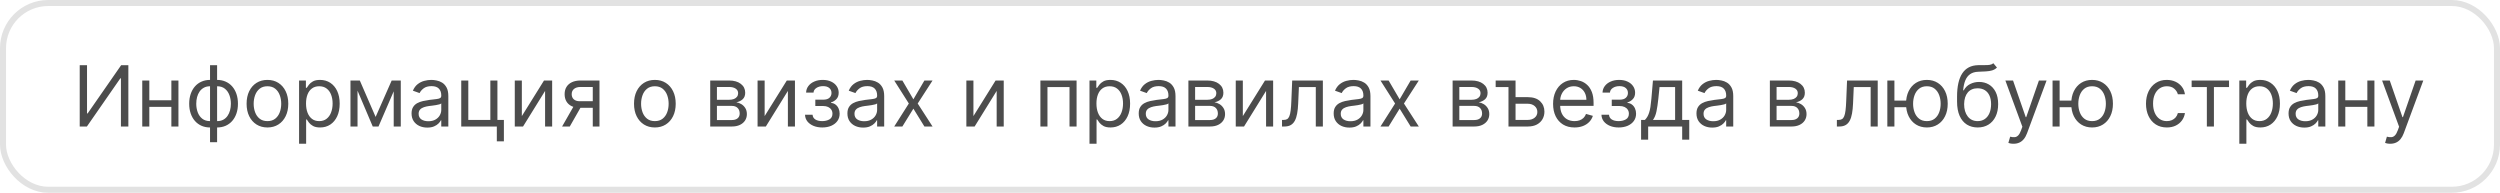 <?xml version="1.0" encoding="UTF-8"?> <svg xmlns="http://www.w3.org/2000/svg" width="415" height="32" viewBox="0 0 415 32" fill="none"> <rect x="0.5" y="0.5" width="414" height="31" rx="7.5" stroke="#E2E2E2"></rect> <path d="M13.233 10.818H14.446V18.832H14.546L20.114 10.818H21.307V21H20.074V13.006H19.974L14.426 21H13.233V10.818ZM28.726 16.645V17.739H24.51V16.645H28.726ZM24.788 13.364V21H23.615V13.364H24.788ZM29.621 13.364V21H28.447V13.364H29.621ZM34.866 23.605V10.818H36.039V23.605H34.866ZM34.866 21.159C34.349 21.159 33.878 21.066 33.454 20.881C33.029 20.692 32.665 20.425 32.36 20.08C32.055 19.732 31.82 19.316 31.654 18.832C31.488 18.349 31.405 17.812 31.405 17.222C31.405 16.625 31.488 16.085 31.654 15.601C31.82 15.114 32.055 14.696 32.36 14.348C32.665 14 33.029 13.733 33.454 13.548C33.878 13.359 34.349 13.264 34.866 13.264H35.224V21.159H34.866ZM34.866 20.105H35.065V14.318H34.866C34.474 14.318 34.135 14.398 33.846 14.557C33.558 14.713 33.319 14.926 33.13 15.198C32.945 15.467 32.806 15.775 32.713 16.123C32.623 16.471 32.579 16.837 32.579 17.222C32.579 17.732 32.66 18.206 32.822 18.643C32.985 19.081 33.235 19.434 33.573 19.702C33.911 19.971 34.342 20.105 34.866 20.105ZM36.039 21.159H35.681V13.264H36.039C36.556 13.264 37.027 13.359 37.451 13.548C37.875 13.733 38.24 14 38.545 14.348C38.849 14.696 39.085 15.114 39.251 15.601C39.416 16.085 39.499 16.625 39.499 17.222C39.499 17.812 39.416 18.349 39.251 18.832C39.085 19.316 38.849 19.732 38.545 20.08C38.24 20.425 37.875 20.692 37.451 20.881C37.027 21.066 36.556 21.159 36.039 21.159ZM36.039 20.105C36.433 20.105 36.773 20.029 37.058 19.876C37.346 19.721 37.583 19.509 37.769 19.24C37.958 18.968 38.097 18.66 38.187 18.315C38.279 17.967 38.326 17.603 38.326 17.222C38.326 16.711 38.245 16.236 38.082 15.795C37.92 15.354 37.67 14.998 37.331 14.726C36.993 14.454 36.563 14.318 36.039 14.318H35.84V20.105H36.039ZM44.395 21.159C43.706 21.159 43.101 20.995 42.58 20.667C42.063 20.339 41.659 19.88 41.367 19.29C41.079 18.7 40.935 18.01 40.935 17.222C40.935 16.426 41.079 15.732 41.367 15.139C41.659 14.545 42.063 14.085 42.58 13.756C43.101 13.428 43.706 13.264 44.395 13.264C45.084 13.264 45.688 13.428 46.205 13.756C46.725 14.085 47.129 14.545 47.418 15.139C47.709 15.732 47.855 16.426 47.855 17.222C47.855 18.01 47.709 18.7 47.418 19.29C47.129 19.88 46.725 20.339 46.205 20.667C45.688 20.995 45.084 21.159 44.395 21.159ZM44.395 20.105C44.919 20.105 45.349 19.971 45.688 19.702C46.026 19.434 46.276 19.081 46.438 18.643C46.601 18.206 46.682 17.732 46.682 17.222C46.682 16.711 46.601 16.236 46.438 15.795C46.276 15.354 46.026 14.998 45.688 14.726C45.349 14.454 44.919 14.318 44.395 14.318C43.871 14.318 43.44 14.454 43.102 14.726C42.764 14.998 42.514 15.354 42.352 15.795C42.189 16.236 42.108 16.711 42.108 17.222C42.108 17.732 42.189 18.206 42.352 18.643C42.514 19.081 42.764 19.434 43.102 19.702C43.44 19.971 43.871 20.105 44.395 20.105ZM49.646 23.864V13.364H50.78V14.577H50.919C51.005 14.444 51.124 14.275 51.277 14.07C51.433 13.861 51.655 13.675 51.943 13.513C52.235 13.347 52.629 13.264 53.126 13.264C53.769 13.264 54.336 13.425 54.827 13.746C55.317 14.068 55.7 14.524 55.975 15.114C56.25 15.704 56.388 16.4 56.388 17.202C56.388 18.01 56.25 18.711 55.975 19.305C55.7 19.895 55.319 20.352 54.831 20.677C54.344 20.998 53.782 21.159 53.146 21.159C52.656 21.159 52.263 21.078 51.968 20.916C51.673 20.75 51.446 20.562 51.287 20.354C51.128 20.142 51.005 19.966 50.919 19.827H50.819V23.864H49.646ZM50.8 17.182C50.8 17.759 50.884 18.267 51.053 18.708C51.222 19.146 51.469 19.489 51.794 19.737C52.119 19.983 52.516 20.105 52.987 20.105C53.478 20.105 53.887 19.976 54.215 19.717C54.547 19.456 54.795 19.104 54.961 18.663C55.13 18.219 55.214 17.725 55.214 17.182C55.214 16.645 55.132 16.161 54.966 15.73C54.803 15.296 54.556 14.953 54.225 14.701C53.897 14.446 53.484 14.318 52.987 14.318C52.51 14.318 52.109 14.439 51.784 14.681C51.459 14.92 51.214 15.255 51.048 15.685C50.882 16.113 50.8 16.612 50.8 17.182ZM62.353 19.409L65.018 13.364H66.132L62.831 21H61.876L58.635 13.364H59.728L62.353 19.409ZM59.351 13.364V21H58.177V13.364H59.351ZM65.356 21V13.364H66.53V21H65.356ZM70.924 21.179C70.441 21.179 70.001 21.088 69.607 20.905C69.213 20.72 68.899 20.453 68.667 20.105C68.435 19.754 68.319 19.329 68.319 18.832C68.319 18.395 68.406 18.04 68.578 17.768C68.75 17.493 68.981 17.278 69.269 17.122C69.557 16.966 69.876 16.85 70.224 16.774C70.575 16.695 70.928 16.632 71.282 16.585C71.746 16.526 72.123 16.481 72.411 16.451C72.703 16.418 72.915 16.363 73.047 16.287C73.183 16.211 73.251 16.078 73.251 15.889V15.849C73.251 15.359 73.117 14.978 72.849 14.706C72.583 14.434 72.181 14.298 71.64 14.298C71.08 14.298 70.641 14.421 70.323 14.666C70.005 14.912 69.781 15.173 69.652 15.452L68.538 15.054C68.737 14.59 69.002 14.229 69.334 13.97C69.668 13.708 70.033 13.526 70.427 13.423C70.825 13.317 71.216 13.264 71.601 13.264C71.846 13.264 72.128 13.294 72.446 13.354C72.767 13.41 73.077 13.528 73.376 13.707C73.677 13.886 73.927 14.156 74.126 14.517C74.325 14.878 74.424 15.362 74.424 15.969V21H73.251V19.966H73.192C73.112 20.132 72.98 20.309 72.794 20.498C72.608 20.687 72.361 20.848 72.053 20.98C71.745 21.113 71.369 21.179 70.924 21.179ZM71.103 20.125C71.567 20.125 71.959 20.034 72.277 19.852C72.598 19.669 72.84 19.434 73.003 19.146C73.168 18.857 73.251 18.554 73.251 18.236V17.162C73.201 17.222 73.092 17.276 72.923 17.326C72.757 17.372 72.565 17.414 72.346 17.45C72.131 17.483 71.921 17.513 71.715 17.54C71.513 17.563 71.349 17.583 71.223 17.599C70.918 17.639 70.633 17.704 70.368 17.793C70.106 17.88 69.894 18.01 69.731 18.186C69.572 18.358 69.493 18.594 69.493 18.892C69.493 19.3 69.644 19.608 69.945 19.817C70.25 20.022 70.636 20.125 71.103 20.125ZM82.572 13.364V19.906H83.646V23.466H82.472V21H76.566V13.364H77.739V19.906H81.398V13.364H82.572ZM86.626 19.27L90.305 13.364H91.657V21H90.484V15.094L86.825 21H85.453V13.364H86.626V19.27ZM98.4 21V14.438H96.372C95.914 14.438 95.555 14.544 95.293 14.756C95.031 14.968 94.9 15.259 94.9 15.631C94.9 15.995 95.018 16.282 95.253 16.491C95.492 16.7 95.818 16.804 96.232 16.804H98.698V17.898H96.232C95.715 17.898 95.27 17.807 94.895 17.624C94.52 17.442 94.232 17.182 94.03 16.844C93.828 16.502 93.727 16.098 93.727 15.631C93.727 15.16 93.833 14.756 94.045 14.418C94.257 14.079 94.56 13.819 94.955 13.637C95.353 13.455 95.825 13.364 96.372 13.364H99.514V21H98.4ZM93.309 21L95.477 17.202H96.749L94.582 21H93.309ZM108.707 21.159C108.018 21.159 107.413 20.995 106.893 20.667C106.376 20.339 105.971 19.88 105.68 19.29C105.391 18.7 105.247 18.01 105.247 17.222C105.247 16.426 105.391 15.732 105.68 15.139C105.971 14.545 106.376 14.085 106.893 13.756C107.413 13.428 108.018 13.264 108.707 13.264C109.397 13.264 110 13.428 110.517 13.756C111.037 14.085 111.442 14.545 111.73 15.139C112.022 15.732 112.168 16.426 112.168 17.222C112.168 18.01 112.022 18.7 111.73 19.29C111.442 19.88 111.037 20.339 110.517 20.667C110 20.995 109.397 21.159 108.707 21.159ZM108.707 20.105C109.231 20.105 109.662 19.971 110 19.702C110.338 19.434 110.588 19.081 110.751 18.643C110.913 18.206 110.994 17.732 110.994 17.222C110.994 16.711 110.913 16.236 110.751 15.795C110.588 15.354 110.338 14.998 110 14.726C109.662 14.454 109.231 14.318 108.707 14.318C108.184 14.318 107.753 14.454 107.415 14.726C107.077 14.998 106.826 15.354 106.664 15.795C106.502 16.236 106.42 16.711 106.42 17.222C106.42 17.732 106.502 18.206 106.664 18.643C106.826 19.081 107.077 19.434 107.415 19.702C107.753 19.971 108.184 20.105 108.707 20.105ZM117.896 21V13.364H121.018C121.84 13.364 122.493 13.549 122.977 13.921C123.461 14.292 123.703 14.782 123.703 15.392C123.703 15.856 123.565 16.216 123.29 16.471C123.015 16.723 122.662 16.893 122.231 16.983C122.513 17.023 122.787 17.122 123.052 17.281C123.32 17.44 123.542 17.659 123.718 17.938C123.894 18.213 123.981 18.551 123.981 18.952C123.981 19.343 123.882 19.692 123.683 20.001C123.484 20.309 123.199 20.553 122.828 20.732C122.457 20.91 122.013 21 121.496 21H117.896ZM119.01 19.926H121.496C121.9 19.926 122.216 19.83 122.445 19.638C122.674 19.445 122.788 19.184 122.788 18.852C122.788 18.458 122.674 18.148 122.445 17.923C122.216 17.694 121.9 17.579 121.496 17.579H119.01V19.926ZM119.01 16.565H121.018C121.333 16.565 121.603 16.522 121.829 16.436C122.054 16.347 122.226 16.221 122.346 16.058C122.468 15.893 122.53 15.697 122.53 15.472C122.53 15.15 122.395 14.898 122.127 14.716C121.858 14.53 121.489 14.438 121.018 14.438H119.01V16.565ZM126.931 19.27L130.61 13.364H131.962V21H130.789V15.094L127.13 21H125.757V13.364H126.931V19.27ZM133.634 19.051H134.887C134.913 19.396 135.069 19.658 135.354 19.837C135.642 20.016 136.017 20.105 136.477 20.105C136.948 20.105 137.351 20.009 137.686 19.817C138.02 19.621 138.188 19.306 138.188 18.872C138.188 18.617 138.125 18.395 137.999 18.206C137.873 18.014 137.695 17.865 137.467 17.759C137.238 17.652 136.968 17.599 136.656 17.599H135.344V16.546H136.656C137.124 16.546 137.468 16.439 137.691 16.227C137.916 16.015 138.029 15.75 138.029 15.432C138.029 15.09 137.908 14.817 137.666 14.611C137.424 14.403 137.081 14.298 136.637 14.298C136.189 14.298 135.816 14.399 135.518 14.602C135.22 14.8 135.062 15.057 135.046 15.372H133.813C133.826 14.961 133.952 14.598 134.191 14.283C134.429 13.965 134.754 13.717 135.165 13.538C135.576 13.355 136.047 13.264 136.577 13.264C137.114 13.264 137.579 13.359 137.974 13.548C138.372 13.733 138.678 13.987 138.894 14.308C139.112 14.626 139.222 14.988 139.222 15.392C139.222 15.823 139.101 16.171 138.859 16.436C138.617 16.701 138.314 16.89 137.949 17.003V17.082C138.237 17.102 138.488 17.195 138.7 17.361C138.915 17.523 139.083 17.737 139.202 18.002C139.321 18.264 139.381 18.554 139.381 18.872C139.381 19.336 139.257 19.741 139.008 20.085C138.759 20.427 138.418 20.692 137.984 20.881C137.55 21.066 137.054 21.159 136.497 21.159C135.957 21.159 135.473 21.071 135.046 20.896C134.618 20.717 134.278 20.47 134.026 20.155C133.778 19.837 133.647 19.469 133.634 19.051ZM143.276 21.179C142.792 21.179 142.353 21.088 141.959 20.905C141.564 20.72 141.251 20.453 141.019 20.105C140.787 19.754 140.671 19.329 140.671 18.832C140.671 18.395 140.757 18.04 140.93 17.768C141.102 17.493 141.332 17.278 141.621 17.122C141.909 16.966 142.227 16.85 142.575 16.774C142.926 16.695 143.279 16.632 143.634 16.585C144.098 16.526 144.474 16.481 144.763 16.451C145.054 16.418 145.266 16.363 145.399 16.287C145.535 16.211 145.603 16.078 145.603 15.889V15.849C145.603 15.359 145.469 14.978 145.2 14.706C144.935 14.434 144.532 14.298 143.992 14.298C143.432 14.298 142.993 14.421 142.675 14.666C142.356 14.912 142.133 15.173 142.003 15.452L140.89 15.054C141.089 14.59 141.354 14.229 141.685 13.97C142.02 13.708 142.385 13.526 142.779 13.423C143.177 13.317 143.568 13.264 143.952 13.264C144.198 13.264 144.479 13.294 144.797 13.354C145.119 13.41 145.429 13.528 145.727 13.707C146.029 13.886 146.279 14.156 146.478 14.517C146.677 14.878 146.776 15.362 146.776 15.969V21H145.603V19.966H145.543C145.464 20.132 145.331 20.309 145.145 20.498C144.96 20.687 144.713 20.848 144.405 20.98C144.096 21.113 143.72 21.179 143.276 21.179ZM143.455 20.125C143.919 20.125 144.31 20.034 144.628 19.852C144.95 19.669 145.192 19.434 145.354 19.146C145.52 18.857 145.603 18.554 145.603 18.236V17.162C145.553 17.222 145.444 17.276 145.275 17.326C145.109 17.372 144.917 17.414 144.698 17.45C144.483 17.483 144.272 17.513 144.067 17.54C143.864 17.563 143.7 17.583 143.574 17.599C143.269 17.639 142.984 17.704 142.719 17.793C142.457 17.88 142.245 18.01 142.083 18.186C141.924 18.358 141.844 18.594 141.844 18.892C141.844 19.3 141.995 19.608 142.297 19.817C142.602 20.022 142.988 20.125 143.455 20.125ZM149.793 13.364L151.622 16.486L153.452 13.364H154.804L152.338 17.182L154.804 21H153.452L151.622 18.037L149.793 21H148.44L150.866 17.182L148.44 13.364H149.793ZM161.589 19.27L165.268 13.364H166.62V21H165.447V15.094L161.788 21H160.416V13.364H161.589V19.27ZM172.707 21V13.364H178.712V21H177.539V14.457H173.88V21H172.707ZM180.855 23.864V13.364H181.989V14.577H182.128C182.214 14.444 182.333 14.275 182.486 14.07C182.642 13.861 182.864 13.675 183.152 13.513C183.444 13.347 183.838 13.264 184.335 13.264C184.978 13.264 185.545 13.425 186.036 13.746C186.526 14.068 186.909 14.524 187.184 15.114C187.459 15.704 187.597 16.4 187.597 17.202C187.597 18.01 187.459 18.711 187.184 19.305C186.909 19.895 186.528 20.352 186.04 20.677C185.553 20.998 184.991 21.159 184.355 21.159C183.865 21.159 183.472 21.078 183.177 20.916C182.882 20.75 182.655 20.562 182.496 20.354C182.337 20.142 182.214 19.966 182.128 19.827H182.028V23.864H180.855ZM182.009 17.182C182.009 17.759 182.093 18.267 182.262 18.708C182.431 19.146 182.678 19.489 183.003 19.737C183.328 19.983 183.725 20.105 184.196 20.105C184.687 20.105 185.096 19.976 185.424 19.717C185.755 19.456 186.004 19.104 186.17 18.663C186.339 18.219 186.423 17.725 186.423 17.182C186.423 16.645 186.34 16.161 186.175 15.73C186.012 15.296 185.765 14.953 185.434 14.701C185.106 14.446 184.693 14.318 184.196 14.318C183.719 14.318 183.318 14.439 182.993 14.681C182.668 14.92 182.423 15.255 182.257 15.685C182.091 16.113 182.009 16.612 182.009 17.182ZM191.634 21.179C191.15 21.179 190.71 21.088 190.316 20.905C189.922 20.72 189.608 20.453 189.376 20.105C189.144 19.754 189.028 19.329 189.028 18.832C189.028 18.395 189.115 18.04 189.287 17.768C189.459 17.493 189.69 17.278 189.978 17.122C190.266 16.966 190.585 16.85 190.933 16.774C191.284 16.695 191.637 16.632 191.991 16.585C192.455 16.526 192.832 16.481 193.12 16.451C193.412 16.418 193.624 16.363 193.756 16.287C193.892 16.211 193.96 16.078 193.96 15.889V15.849C193.96 15.359 193.826 14.978 193.558 14.706C193.292 14.434 192.89 14.298 192.349 14.298C191.789 14.298 191.35 14.421 191.032 14.666C190.714 14.912 190.49 15.173 190.361 15.452L189.247 15.054C189.446 14.59 189.711 14.229 190.043 13.97C190.377 13.708 190.742 13.526 191.136 13.423C191.534 13.317 191.925 13.264 192.31 13.264C192.555 13.264 192.837 13.294 193.155 13.354C193.476 13.41 193.786 13.528 194.085 13.707C194.386 13.886 194.636 14.156 194.835 14.517C195.034 14.878 195.134 15.362 195.134 15.969V21H193.96V19.966H193.901C193.821 20.132 193.688 20.309 193.503 20.498C193.317 20.687 193.07 20.848 192.762 20.98C192.454 21.113 192.078 21.179 191.634 21.179ZM191.812 20.125C192.277 20.125 192.668 20.034 192.986 19.852C193.307 19.669 193.549 19.434 193.712 19.146C193.877 18.857 193.96 18.554 193.96 18.236V17.162C193.911 17.222 193.801 17.276 193.632 17.326C193.466 17.372 193.274 17.414 193.055 17.45C192.84 17.483 192.629 17.513 192.424 17.54C192.222 17.563 192.058 17.583 191.932 17.599C191.627 17.639 191.342 17.704 191.077 17.793C190.815 17.88 190.603 18.01 190.44 18.186C190.281 18.358 190.202 18.594 190.202 18.892C190.202 19.3 190.353 19.608 190.654 19.817C190.959 20.022 191.345 20.125 191.812 20.125ZM197.275 21V13.364H200.397C201.219 13.364 201.872 13.549 202.356 13.921C202.84 14.292 203.082 14.782 203.082 15.392C203.082 15.856 202.944 16.216 202.669 16.471C202.394 16.723 202.041 16.893 201.61 16.983C201.892 17.023 202.165 17.122 202.431 17.281C202.699 17.44 202.921 17.659 203.097 17.938C203.272 18.213 203.36 18.551 203.36 18.952C203.36 19.343 203.261 19.692 203.062 20.001C202.863 20.309 202.578 20.553 202.207 20.732C201.836 20.91 201.392 21 200.874 21H197.275ZM198.389 19.926H200.874C201.279 19.926 201.595 19.83 201.824 19.638C202.053 19.445 202.167 19.184 202.167 18.852C202.167 18.458 202.053 18.148 201.824 17.923C201.595 17.694 201.279 17.579 200.874 17.579H198.389V19.926ZM198.389 16.565H200.397C200.712 16.565 200.982 16.522 201.208 16.436C201.433 16.347 201.605 16.221 201.725 16.058C201.847 15.893 201.909 15.697 201.909 15.472C201.909 15.15 201.774 14.898 201.506 14.716C201.237 14.53 200.868 14.438 200.397 14.438H198.389V16.565ZM206.31 19.27L209.989 13.364H211.341V21H210.168V15.094L206.509 21H205.136V13.364H206.31V19.27ZM212.814 21V19.906H213.092C213.321 19.906 213.511 19.861 213.664 19.772C213.816 19.679 213.939 19.518 214.032 19.29C214.128 19.058 214.201 18.736 214.251 18.325C214.304 17.911 214.342 17.384 214.365 16.744L214.504 13.364H219.595V21H218.422V14.457H215.618L215.498 17.182C215.472 17.808 215.416 18.36 215.329 18.837C215.247 19.311 215.119 19.709 214.947 20.03C214.778 20.352 214.552 20.594 214.27 20.756C213.989 20.919 213.636 21 213.211 21H212.814ZM223.995 21.179C223.511 21.179 223.072 21.088 222.677 20.905C222.283 20.72 221.97 20.453 221.738 20.105C221.506 19.754 221.39 19.329 221.39 18.832C221.39 18.395 221.476 18.04 221.648 17.768C221.821 17.493 222.051 17.278 222.339 17.122C222.628 16.966 222.946 16.85 223.294 16.774C223.645 16.695 223.998 16.632 224.353 16.585C224.817 16.526 225.193 16.481 225.481 16.451C225.773 16.418 225.985 16.363 226.118 16.287C226.254 16.211 226.322 16.078 226.322 15.889V15.849C226.322 15.359 226.187 14.978 225.919 14.706C225.654 14.434 225.251 14.298 224.711 14.298C224.151 14.298 223.711 14.421 223.393 14.666C223.075 14.912 222.851 15.173 222.722 15.452L221.608 15.054C221.807 14.59 222.073 14.229 222.404 13.97C222.739 13.708 223.103 13.526 223.498 13.423C223.895 13.317 224.287 13.264 224.671 13.264C224.916 13.264 225.198 13.294 225.516 13.354C225.838 13.41 226.148 13.528 226.446 13.707C226.747 13.886 226.998 14.156 227.197 14.517C227.395 14.878 227.495 15.362 227.495 15.969V21H226.322V19.966H226.262C226.182 20.132 226.05 20.309 225.864 20.498C225.679 20.687 225.432 20.848 225.123 20.98C224.815 21.113 224.439 21.179 223.995 21.179ZM224.174 20.125C224.638 20.125 225.029 20.034 225.347 19.852C225.669 19.669 225.911 19.434 226.073 19.146C226.239 18.857 226.322 18.554 226.322 18.236V17.162C226.272 17.222 226.162 17.276 225.993 17.326C225.828 17.372 225.635 17.414 225.417 17.45C225.201 17.483 224.991 17.513 224.785 17.54C224.583 17.563 224.419 17.583 224.293 17.599C223.988 17.639 223.703 17.704 223.438 17.793C223.176 17.88 222.964 18.01 222.802 18.186C222.643 18.358 222.563 18.594 222.563 18.892C222.563 19.3 222.714 19.608 223.015 19.817C223.32 20.022 223.706 20.125 224.174 20.125ZM230.511 13.364L232.341 16.486L234.17 13.364H235.523L233.057 17.182L235.523 21H234.17L232.341 18.037L230.511 21H229.159L231.585 17.182L229.159 13.364H230.511ZM241.134 21V13.364H244.257C245.079 13.364 245.731 13.549 246.215 13.921C246.699 14.292 246.941 14.782 246.941 15.392C246.941 15.856 246.804 16.216 246.529 16.471C246.253 16.723 245.901 16.893 245.47 16.983C245.751 17.023 246.025 17.122 246.29 17.281C246.558 17.44 246.78 17.659 246.956 17.938C247.132 18.213 247.22 18.551 247.22 18.952C247.22 19.343 247.12 19.692 246.921 20.001C246.722 20.309 246.437 20.553 246.066 20.732C245.695 20.91 245.251 21 244.734 21H241.134ZM242.248 19.926H244.734C245.138 19.926 245.455 19.83 245.683 19.638C245.912 19.445 246.026 19.184 246.026 18.852C246.026 18.458 245.912 18.148 245.683 17.923C245.455 17.694 245.138 17.579 244.734 17.579H242.248V19.926ZM242.248 16.565H244.257C244.571 16.565 244.842 16.522 245.067 16.436C245.292 16.347 245.465 16.221 245.584 16.058C245.707 15.893 245.768 15.697 245.768 15.472C245.768 15.15 245.634 14.898 245.365 14.716C245.097 14.53 244.727 14.438 244.257 14.438H242.248V16.565ZM250.408 13.364V14.457H248.28V13.364H250.408ZM251.422 16.128H253.609C254.504 16.128 255.189 16.355 255.663 16.809C256.137 17.263 256.374 17.838 256.374 18.534C256.374 18.991 256.268 19.407 256.055 19.782C255.843 20.153 255.532 20.45 255.121 20.672C254.71 20.891 254.206 21 253.609 21H250.408V13.364H251.581V19.906H253.609C254.073 19.906 254.455 19.784 254.753 19.538C255.051 19.293 255.2 18.978 255.2 18.594C255.2 18.189 255.051 17.86 254.753 17.604C254.455 17.349 254.073 17.222 253.609 17.222H251.422V16.128ZM261.371 21.159C260.635 21.159 260.001 20.997 259.467 20.672C258.937 20.344 258.528 19.886 258.239 19.3C257.954 18.71 257.812 18.024 257.812 17.241C257.812 16.459 257.954 15.77 258.239 15.173C258.528 14.573 258.929 14.106 259.442 13.771C259.959 13.433 260.563 13.264 261.252 13.264C261.65 13.264 262.042 13.331 262.43 13.463C262.818 13.596 263.171 13.811 263.489 14.109C263.807 14.404 264.061 14.796 264.25 15.283C264.439 15.77 264.533 16.37 264.533 17.082V17.579H258.647V16.565H263.34C263.34 16.134 263.254 15.75 263.081 15.412C262.912 15.074 262.671 14.807 262.356 14.611C262.044 14.416 261.676 14.318 261.252 14.318C260.785 14.318 260.38 14.434 260.039 14.666C259.701 14.895 259.441 15.193 259.258 15.561C259.076 15.929 258.985 16.323 258.985 16.744V17.421C258.985 17.997 259.084 18.486 259.283 18.887C259.485 19.285 259.765 19.588 260.123 19.797C260.481 20.002 260.897 20.105 261.371 20.105C261.68 20.105 261.958 20.062 262.206 19.976C262.458 19.886 262.675 19.754 262.858 19.578C263.04 19.399 263.181 19.177 263.28 18.912L264.414 19.23C264.295 19.615 264.094 19.953 263.812 20.244C263.531 20.533 263.183 20.758 262.768 20.921C262.354 21.079 261.888 21.159 261.371 21.159ZM265.841 19.051H267.094C267.12 19.396 267.276 19.658 267.561 19.837C267.849 20.016 268.224 20.105 268.684 20.105C269.155 20.105 269.558 20.009 269.893 19.817C270.227 19.621 270.395 19.306 270.395 18.872C270.395 18.617 270.332 18.395 270.206 18.206C270.08 18.014 269.903 17.865 269.674 17.759C269.445 17.652 269.175 17.599 268.863 17.599H267.551V16.546H268.863C269.331 16.546 269.675 16.439 269.898 16.227C270.123 16.015 270.236 15.75 270.236 15.432C270.236 15.09 270.115 14.817 269.873 14.611C269.631 14.403 269.288 14.298 268.844 14.298C268.396 14.298 268.023 14.399 267.725 14.602C267.427 14.8 267.269 15.057 267.253 15.372H266.02C266.033 14.961 266.159 14.598 266.398 14.283C266.636 13.965 266.961 13.717 267.372 13.538C267.783 13.355 268.254 13.264 268.784 13.264C269.321 13.264 269.787 13.359 270.181 13.548C270.579 13.733 270.885 13.987 271.101 14.308C271.319 14.626 271.429 14.988 271.429 15.392C271.429 15.823 271.308 16.171 271.066 16.436C270.824 16.701 270.521 16.89 270.156 17.003V17.082C270.444 17.102 270.695 17.195 270.907 17.361C271.122 17.523 271.29 17.737 271.409 18.002C271.528 18.264 271.588 18.554 271.588 18.872C271.588 19.336 271.464 19.741 271.215 20.085C270.966 20.427 270.625 20.692 270.191 20.881C269.757 21.066 269.261 21.159 268.704 21.159C268.164 21.159 267.68 21.071 267.253 20.896C266.825 20.717 266.485 20.47 266.233 20.155C265.985 19.837 265.854 19.469 265.841 19.051ZM272.421 23.188V19.906H273.057C273.213 19.744 273.347 19.568 273.46 19.379C273.572 19.19 273.67 18.967 273.753 18.708C273.839 18.446 273.912 18.128 273.972 17.754C274.031 17.376 274.084 16.92 274.131 16.386L274.389 13.364H279.242V19.906H280.415V23.188H279.242V21H273.594V23.188H272.421ZM274.389 19.906H278.068V14.457H275.483L275.284 16.386C275.201 17.185 275.099 17.883 274.976 18.479C274.853 19.076 274.658 19.552 274.389 19.906ZM284.219 21.179C283.736 21.179 283.296 21.088 282.902 20.905C282.508 20.72 282.194 20.453 281.962 20.105C281.73 19.754 281.614 19.329 281.614 18.832C281.614 18.395 281.701 18.04 281.873 17.768C282.045 17.493 282.276 17.278 282.564 17.122C282.852 16.966 283.17 16.85 283.518 16.774C283.87 16.695 284.223 16.632 284.577 16.585C285.041 16.526 285.418 16.481 285.706 16.451C285.998 16.418 286.21 16.363 286.342 16.287C286.478 16.211 286.546 16.078 286.546 15.889V15.849C286.546 15.359 286.412 14.978 286.143 14.706C285.878 14.434 285.476 14.298 284.935 14.298C284.375 14.298 283.936 14.421 283.618 14.666C283.3 14.912 283.076 15.173 282.947 15.452L281.833 15.054C282.032 14.59 282.297 14.229 282.629 13.97C282.963 13.708 283.328 13.526 283.722 13.423C284.12 13.317 284.511 13.264 284.896 13.264C285.141 13.264 285.423 13.294 285.741 13.354C286.062 13.41 286.372 13.528 286.67 13.707C286.972 13.886 287.222 14.156 287.421 14.517C287.62 14.878 287.719 15.362 287.719 15.969V21H286.546V19.966H286.487C286.407 20.132 286.274 20.309 286.089 20.498C285.903 20.687 285.656 20.848 285.348 20.98C285.04 21.113 284.664 21.179 284.219 21.179ZM284.398 20.125C284.862 20.125 285.254 20.034 285.572 19.852C285.893 19.669 286.135 19.434 286.298 19.146C286.463 18.857 286.546 18.554 286.546 18.236V17.162C286.496 17.222 286.387 17.276 286.218 17.326C286.052 17.372 285.86 17.414 285.641 17.45C285.426 17.483 285.215 17.513 285.01 17.54C284.808 17.563 284.644 17.583 284.518 17.599C284.213 17.639 283.928 17.704 283.663 17.793C283.401 17.88 283.189 18.01 283.026 18.186C282.867 18.358 282.788 18.594 282.788 18.892C282.788 19.3 282.938 19.608 283.24 19.817C283.545 20.022 283.931 20.125 284.398 20.125ZM293.798 21V13.364H296.921C297.743 13.364 298.396 13.549 298.879 13.921C299.363 14.292 299.605 14.782 299.605 15.392C299.605 15.856 299.468 16.216 299.193 16.471C298.918 16.723 298.565 16.893 298.134 16.983C298.415 17.023 298.689 17.122 298.954 17.281C299.222 17.44 299.445 17.659 299.62 17.938C299.796 18.213 299.884 18.551 299.884 18.952C299.884 19.343 299.784 19.692 299.585 20.001C299.387 20.309 299.102 20.553 298.73 20.732C298.359 20.91 297.915 21 297.398 21H293.798ZM294.912 19.926H297.398C297.802 19.926 298.119 19.83 298.347 19.638C298.576 19.445 298.691 19.184 298.691 18.852C298.691 18.458 298.576 18.148 298.347 17.923C298.119 17.694 297.802 17.579 297.398 17.579H294.912V19.926ZM294.912 16.565H296.921C297.235 16.565 297.506 16.522 297.731 16.436C297.956 16.347 298.129 16.221 298.248 16.058C298.371 15.893 298.432 15.697 298.432 15.472C298.432 15.15 298.298 14.898 298.029 14.716C297.761 14.53 297.391 14.438 296.921 14.438H294.912V16.565ZM304.921 21V19.906H305.2C305.428 19.906 305.619 19.861 305.771 19.772C305.924 19.679 306.046 19.518 306.139 19.29C306.235 19.058 306.308 18.736 306.358 18.325C306.411 17.911 306.449 17.384 306.472 16.744L306.612 13.364H311.702V21H310.529V14.457H307.725L307.606 17.182C307.579 17.808 307.523 18.36 307.437 18.837C307.354 19.311 307.226 19.709 307.054 20.03C306.885 20.352 306.66 20.594 306.378 20.756C306.096 20.919 305.743 21 305.319 21H304.921ZM317.514 16.704V17.798H313.477V16.704H317.514ZM314.472 13.364V21H313.298V13.364H314.472ZM319.861 21.159C319.171 21.159 318.567 20.995 318.046 20.667C317.529 20.339 317.125 19.88 316.833 19.29C316.545 18.7 316.401 18.01 316.401 17.222C316.401 16.426 316.545 15.732 316.833 15.139C317.125 14.545 317.529 14.085 318.046 13.756C318.567 13.428 319.171 13.264 319.861 13.264C320.55 13.264 321.153 13.428 321.67 13.756C322.191 14.085 322.595 14.545 322.884 15.139C323.175 15.732 323.321 16.426 323.321 17.222C323.321 18.01 323.175 18.7 322.884 19.29C322.595 19.88 322.191 20.339 321.67 20.667C321.153 20.995 320.55 21.159 319.861 21.159ZM319.861 20.105C320.384 20.105 320.815 19.971 321.153 19.702C321.491 19.434 321.742 19.081 321.904 18.643C322.067 18.206 322.148 17.732 322.148 17.222C322.148 16.711 322.067 16.236 321.904 15.795C321.742 15.354 321.491 14.998 321.153 14.726C320.815 14.454 320.384 14.318 319.861 14.318C319.337 14.318 318.906 14.454 318.568 14.726C318.23 14.998 317.98 15.354 317.817 15.795C317.655 16.236 317.574 16.711 317.574 17.222C317.574 17.732 317.655 18.206 317.817 18.643C317.98 19.081 318.23 19.434 318.568 19.702C318.906 19.971 319.337 20.105 319.861 20.105ZM330.898 10.5L331.494 11.216C331.262 11.441 330.994 11.599 330.689 11.688C330.384 11.778 330.039 11.832 329.655 11.852C329.27 11.872 328.843 11.892 328.372 11.912C327.842 11.932 327.403 12.061 327.055 12.3C326.707 12.538 326.438 12.883 326.249 13.334C326.06 13.785 325.939 14.338 325.886 14.994H325.986C326.244 14.517 326.602 14.166 327.06 13.94C327.517 13.715 328.008 13.602 328.531 13.602C329.128 13.602 329.665 13.742 330.142 14.02C330.619 14.298 330.997 14.711 331.276 15.258C331.554 15.805 331.693 16.479 331.693 17.281C331.693 18.08 331.551 18.769 331.266 19.349C330.984 19.93 330.588 20.377 330.077 20.692C329.57 21.003 328.975 21.159 328.293 21.159C327.61 21.159 327.012 20.998 326.498 20.677C325.984 20.352 325.585 19.871 325.3 19.235C325.015 18.595 324.872 17.805 324.872 16.864V16.048C324.872 14.348 325.161 13.059 325.737 12.18C326.317 11.302 327.189 10.848 328.352 10.818C328.763 10.805 329.129 10.802 329.451 10.808C329.772 10.815 330.053 10.8 330.291 10.764C330.53 10.727 330.732 10.639 330.898 10.5ZM328.293 20.105C328.753 20.105 329.149 19.989 329.481 19.757C329.816 19.525 330.072 19.199 330.251 18.778C330.43 18.354 330.52 17.855 330.52 17.281C330.52 16.724 330.429 16.25 330.246 15.859C330.067 15.468 329.811 15.17 329.476 14.964C329.141 14.759 328.74 14.656 328.273 14.656C327.931 14.656 327.625 14.714 327.353 14.83C327.081 14.946 326.849 15.117 326.657 15.342C326.465 15.568 326.316 15.843 326.21 16.168C326.107 16.492 326.052 16.864 326.045 17.281C326.045 18.136 326.246 18.821 326.647 19.334C327.048 19.848 327.597 20.105 328.293 20.105ZM334.244 23.864C334.045 23.864 333.867 23.847 333.712 23.814C333.556 23.784 333.448 23.754 333.388 23.724L333.687 22.69C333.972 22.763 334.224 22.79 334.442 22.77C334.661 22.75 334.855 22.652 335.024 22.477C335.196 22.304 335.354 22.024 335.496 21.636L335.715 21.04L332.891 13.364H334.164L336.272 19.449H336.352L338.46 13.364H339.732L336.491 22.114C336.345 22.508 336.164 22.834 335.949 23.093C335.733 23.355 335.483 23.549 335.198 23.675C334.916 23.801 334.598 23.864 334.244 23.864ZM344.94 16.704V17.798H340.903V16.704H344.94ZM341.897 13.364V21H340.724V13.364H341.897ZM347.287 21.159C346.597 21.159 345.992 20.995 345.472 20.667C344.955 20.339 344.551 19.88 344.259 19.29C343.971 18.7 343.826 18.01 343.826 17.222C343.826 16.426 343.971 15.732 344.259 15.139C344.551 14.545 344.955 14.085 345.472 13.756C345.992 13.428 346.597 13.264 347.287 13.264C347.976 13.264 348.579 13.428 349.096 13.756C349.617 14.085 350.021 14.545 350.309 15.139C350.601 15.732 350.747 16.426 350.747 17.222C350.747 18.01 350.601 18.7 350.309 19.29C350.021 19.88 349.617 20.339 349.096 20.667C348.579 20.995 347.976 21.159 347.287 21.159ZM347.287 20.105C347.81 20.105 348.241 19.971 348.579 19.702C348.917 19.434 349.167 19.081 349.33 18.643C349.492 18.206 349.574 17.732 349.574 17.222C349.574 16.711 349.492 16.236 349.33 15.795C349.167 15.354 348.917 14.998 348.579 14.726C348.241 14.454 347.81 14.318 347.287 14.318C346.763 14.318 346.332 14.454 345.994 14.726C345.656 14.998 345.406 15.354 345.243 15.795C345.081 16.236 345 16.711 345 17.222C345 17.732 345.081 18.206 345.243 18.643C345.406 19.081 345.656 19.434 345.994 19.702C346.332 19.971 346.763 20.105 347.287 20.105ZM359.696 21.159C358.98 21.159 358.363 20.99 357.846 20.652C357.329 20.314 356.931 19.848 356.653 19.255C356.375 18.662 356.235 17.984 356.235 17.222C356.235 16.446 356.378 15.762 356.663 15.168C356.951 14.572 357.352 14.106 357.866 13.771C358.383 13.433 358.986 13.264 359.676 13.264C360.213 13.264 360.697 13.364 361.127 13.562C361.558 13.761 361.911 14.04 362.186 14.398C362.462 14.756 362.632 15.173 362.699 15.651H361.525C361.436 15.303 361.237 14.994 360.929 14.726C360.624 14.454 360.213 14.318 359.696 14.318C359.238 14.318 358.837 14.438 358.493 14.676C358.151 14.912 357.884 15.245 357.692 15.675C357.503 16.103 357.409 16.605 357.409 17.182C357.409 17.772 357.502 18.285 357.687 18.723C357.876 19.16 358.141 19.5 358.483 19.742C358.827 19.984 359.232 20.105 359.696 20.105C360.001 20.105 360.277 20.052 360.526 19.946C360.775 19.84 360.985 19.688 361.157 19.489C361.33 19.29 361.452 19.051 361.525 18.773H362.699C362.632 19.224 362.468 19.63 362.206 19.991C361.948 20.349 361.605 20.634 361.177 20.846C360.753 21.055 360.259 21.159 359.696 21.159ZM363.812 14.457V13.364H370.017V14.457H367.511V21H366.338V14.457H363.812ZM371.728 23.864V13.364H372.862V14.577H373.001C373.087 14.444 373.206 14.275 373.359 14.07C373.515 13.861 373.737 13.675 374.025 13.513C374.317 13.347 374.711 13.264 375.208 13.264C375.851 13.264 376.418 13.425 376.909 13.746C377.399 14.068 377.782 14.524 378.057 15.114C378.332 15.704 378.47 16.4 378.47 17.202C378.47 18.01 378.332 18.711 378.057 19.305C377.782 19.895 377.401 20.352 376.914 20.677C376.426 20.998 375.865 21.159 375.228 21.159C374.738 21.159 374.345 21.078 374.05 20.916C373.755 20.75 373.528 20.562 373.369 20.354C373.21 20.142 373.087 19.966 373.001 19.827H372.901V23.864H371.728ZM372.882 17.182C372.882 17.759 372.966 18.267 373.135 18.708C373.304 19.146 373.551 19.489 373.876 19.737C374.201 19.983 374.598 20.105 375.069 20.105C375.56 20.105 375.969 19.976 376.297 19.717C376.628 19.456 376.877 19.104 377.043 18.663C377.212 18.219 377.296 17.725 377.296 17.182C377.296 16.645 377.213 16.161 377.048 15.73C376.885 15.296 376.638 14.953 376.307 14.701C375.979 14.446 375.566 14.318 375.069 14.318C374.592 14.318 374.191 14.439 373.866 14.681C373.541 14.92 373.296 15.255 373.13 15.685C372.964 16.113 372.882 16.612 372.882 17.182ZM382.507 21.179C382.023 21.179 381.584 21.088 381.189 20.905C380.795 20.72 380.481 20.453 380.249 20.105C380.017 19.754 379.901 19.329 379.901 18.832C379.901 18.395 379.988 18.04 380.16 17.768C380.332 17.493 380.563 17.278 380.851 17.122C381.139 16.966 381.458 16.85 381.806 16.774C382.157 16.695 382.51 16.632 382.865 16.585C383.329 16.526 383.705 16.481 383.993 16.451C384.285 16.418 384.497 16.363 384.629 16.287C384.765 16.211 384.833 16.078 384.833 15.889V15.849C384.833 15.359 384.699 14.978 384.431 14.706C384.165 14.434 383.763 14.298 383.222 14.298C382.662 14.298 382.223 14.421 381.905 14.666C381.587 14.912 381.363 15.173 381.234 15.452L380.12 15.054C380.319 14.59 380.584 14.229 380.916 13.97C381.25 13.708 381.615 13.526 382.009 13.423C382.407 13.317 382.798 13.264 383.183 13.264C383.428 13.264 383.71 13.294 384.028 13.354C384.349 13.41 384.659 13.528 384.958 13.707C385.259 13.886 385.509 14.156 385.708 14.517C385.907 14.878 386.007 15.362 386.007 15.969V21H384.833V19.966H384.774C384.694 20.132 384.561 20.309 384.376 20.498C384.19 20.687 383.943 20.848 383.635 20.98C383.327 21.113 382.951 21.179 382.507 21.179ZM382.686 20.125C383.15 20.125 383.541 20.034 383.859 19.852C384.18 19.669 384.422 19.434 384.585 19.146C384.75 18.857 384.833 18.554 384.833 18.236V17.162C384.784 17.222 384.674 17.276 384.505 17.326C384.339 17.372 384.147 17.414 383.928 17.45C383.713 17.483 383.503 17.513 383.297 17.54C383.095 17.563 382.931 17.583 382.805 17.599C382.5 17.639 382.215 17.704 381.95 17.793C381.688 17.88 381.476 18.01 381.313 18.186C381.154 18.358 381.075 18.594 381.075 18.892C381.075 19.3 381.226 19.608 381.527 19.817C381.832 20.022 382.218 20.125 382.686 20.125ZM393.259 16.645V17.739H389.043V16.645H393.259ZM389.321 13.364V21H388.148V13.364H389.321ZM394.154 13.364V21H392.98V13.364H394.154ZM396.779 23.864C396.58 23.864 396.403 23.847 396.247 23.814C396.091 23.784 395.983 23.754 395.924 23.724L396.222 22.69C396.507 22.763 396.759 22.79 396.978 22.77C397.196 22.75 397.39 22.652 397.559 22.477C397.732 22.304 397.889 22.024 398.032 21.636L398.25 21.04L395.426 13.364H396.699L398.807 19.449H398.887L400.995 13.364H402.267L399.026 22.114C398.88 22.508 398.699 22.834 398.484 23.093C398.269 23.355 398.018 23.549 397.733 23.675C397.452 23.801 397.133 23.864 396.779 23.864Z" fill="#4C4C4C"></path> </svg> 